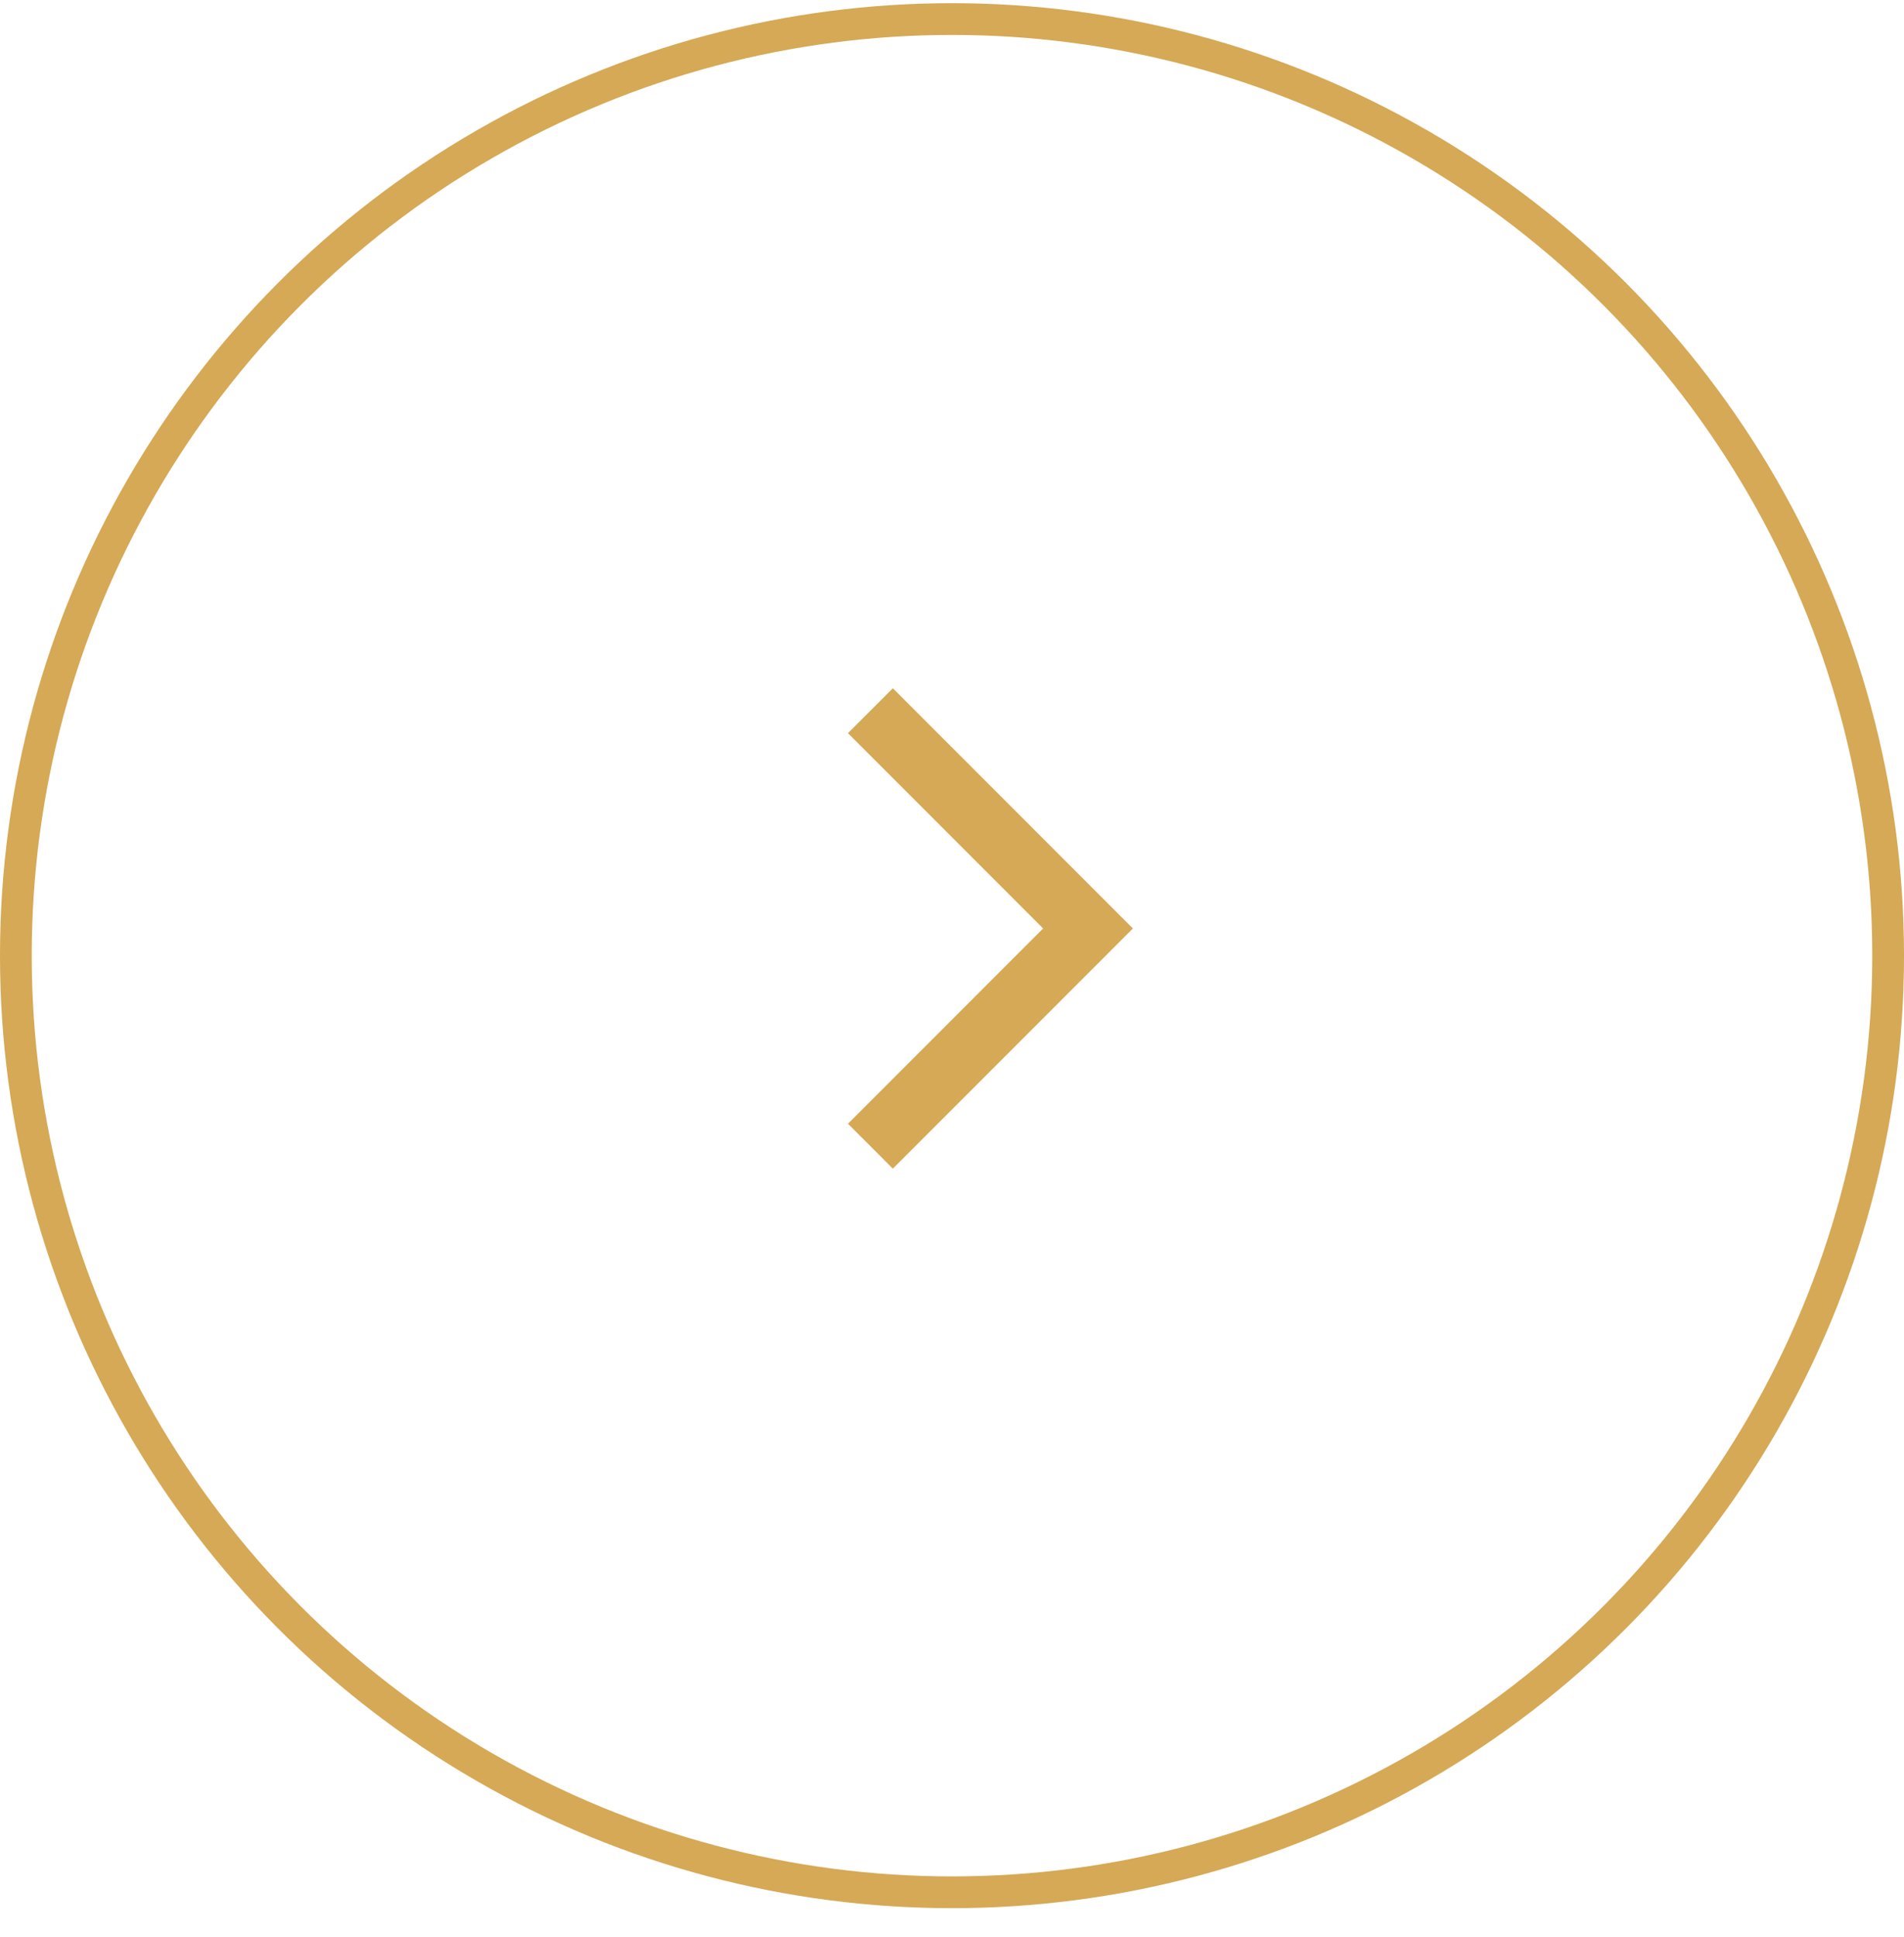 <?xml version="1.0" encoding="UTF-8"?> <svg xmlns="http://www.w3.org/2000/svg" width="60" height="61" viewBox="0 0 60 61" fill="none"> <circle cx="30" cy="30.1" r="29.5" stroke="#D5A955"></circle> <path d="M27.429 36.1L34.286 29.243L27.429 22.385" stroke="#D5A955" stroke-width="2"></path> </svg> 